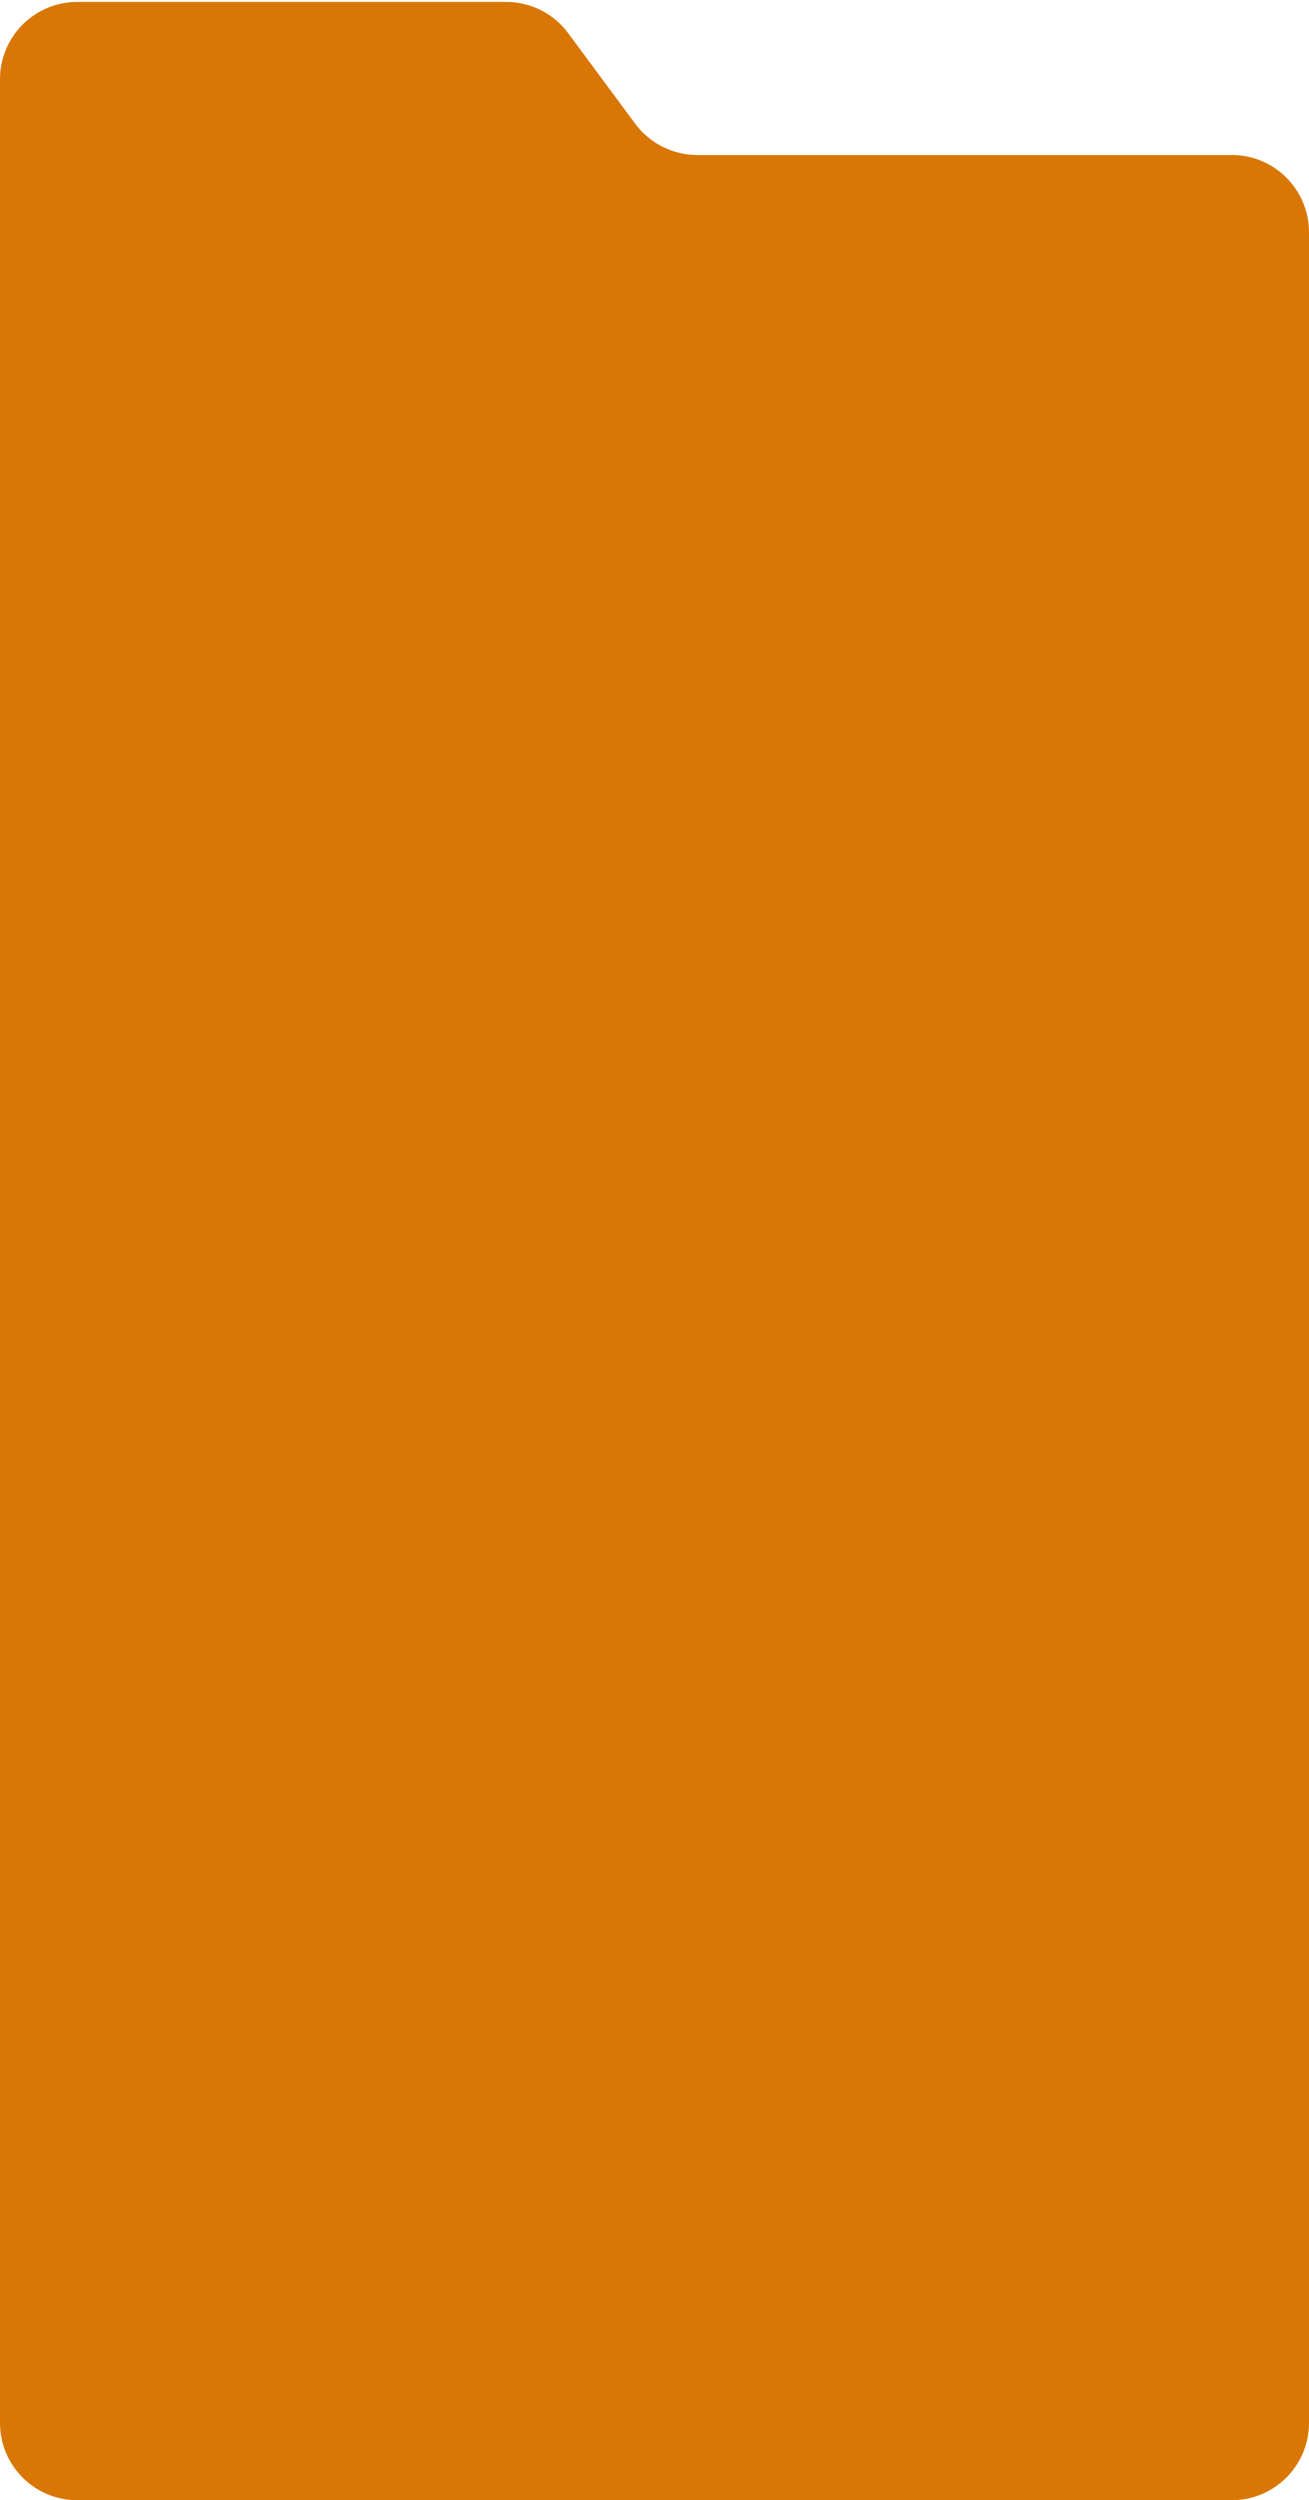 <svg width="339" height="647" viewBox="0 0 339 647" fill="none" xmlns="http://www.w3.org/2000/svg">
<path d="M180.576 40.114C174.238 40.114 168.275 37.11 164.503 32.017L147.158 8.597C143.386 3.504 137.423 0.5 131.086 0.5H20C8.954 0.5 0 9.454 0 20.5V627C0 638.046 8.954 647 20 647H76.88H93.584H175.603H223.145H234.495H285.248H291.459H319C330.046 647 339 638.046 339 627L339 60.114C339 49.068 330.046 40.114 319 40.114H180.576Z" fill="#D97706"/>
</svg>
